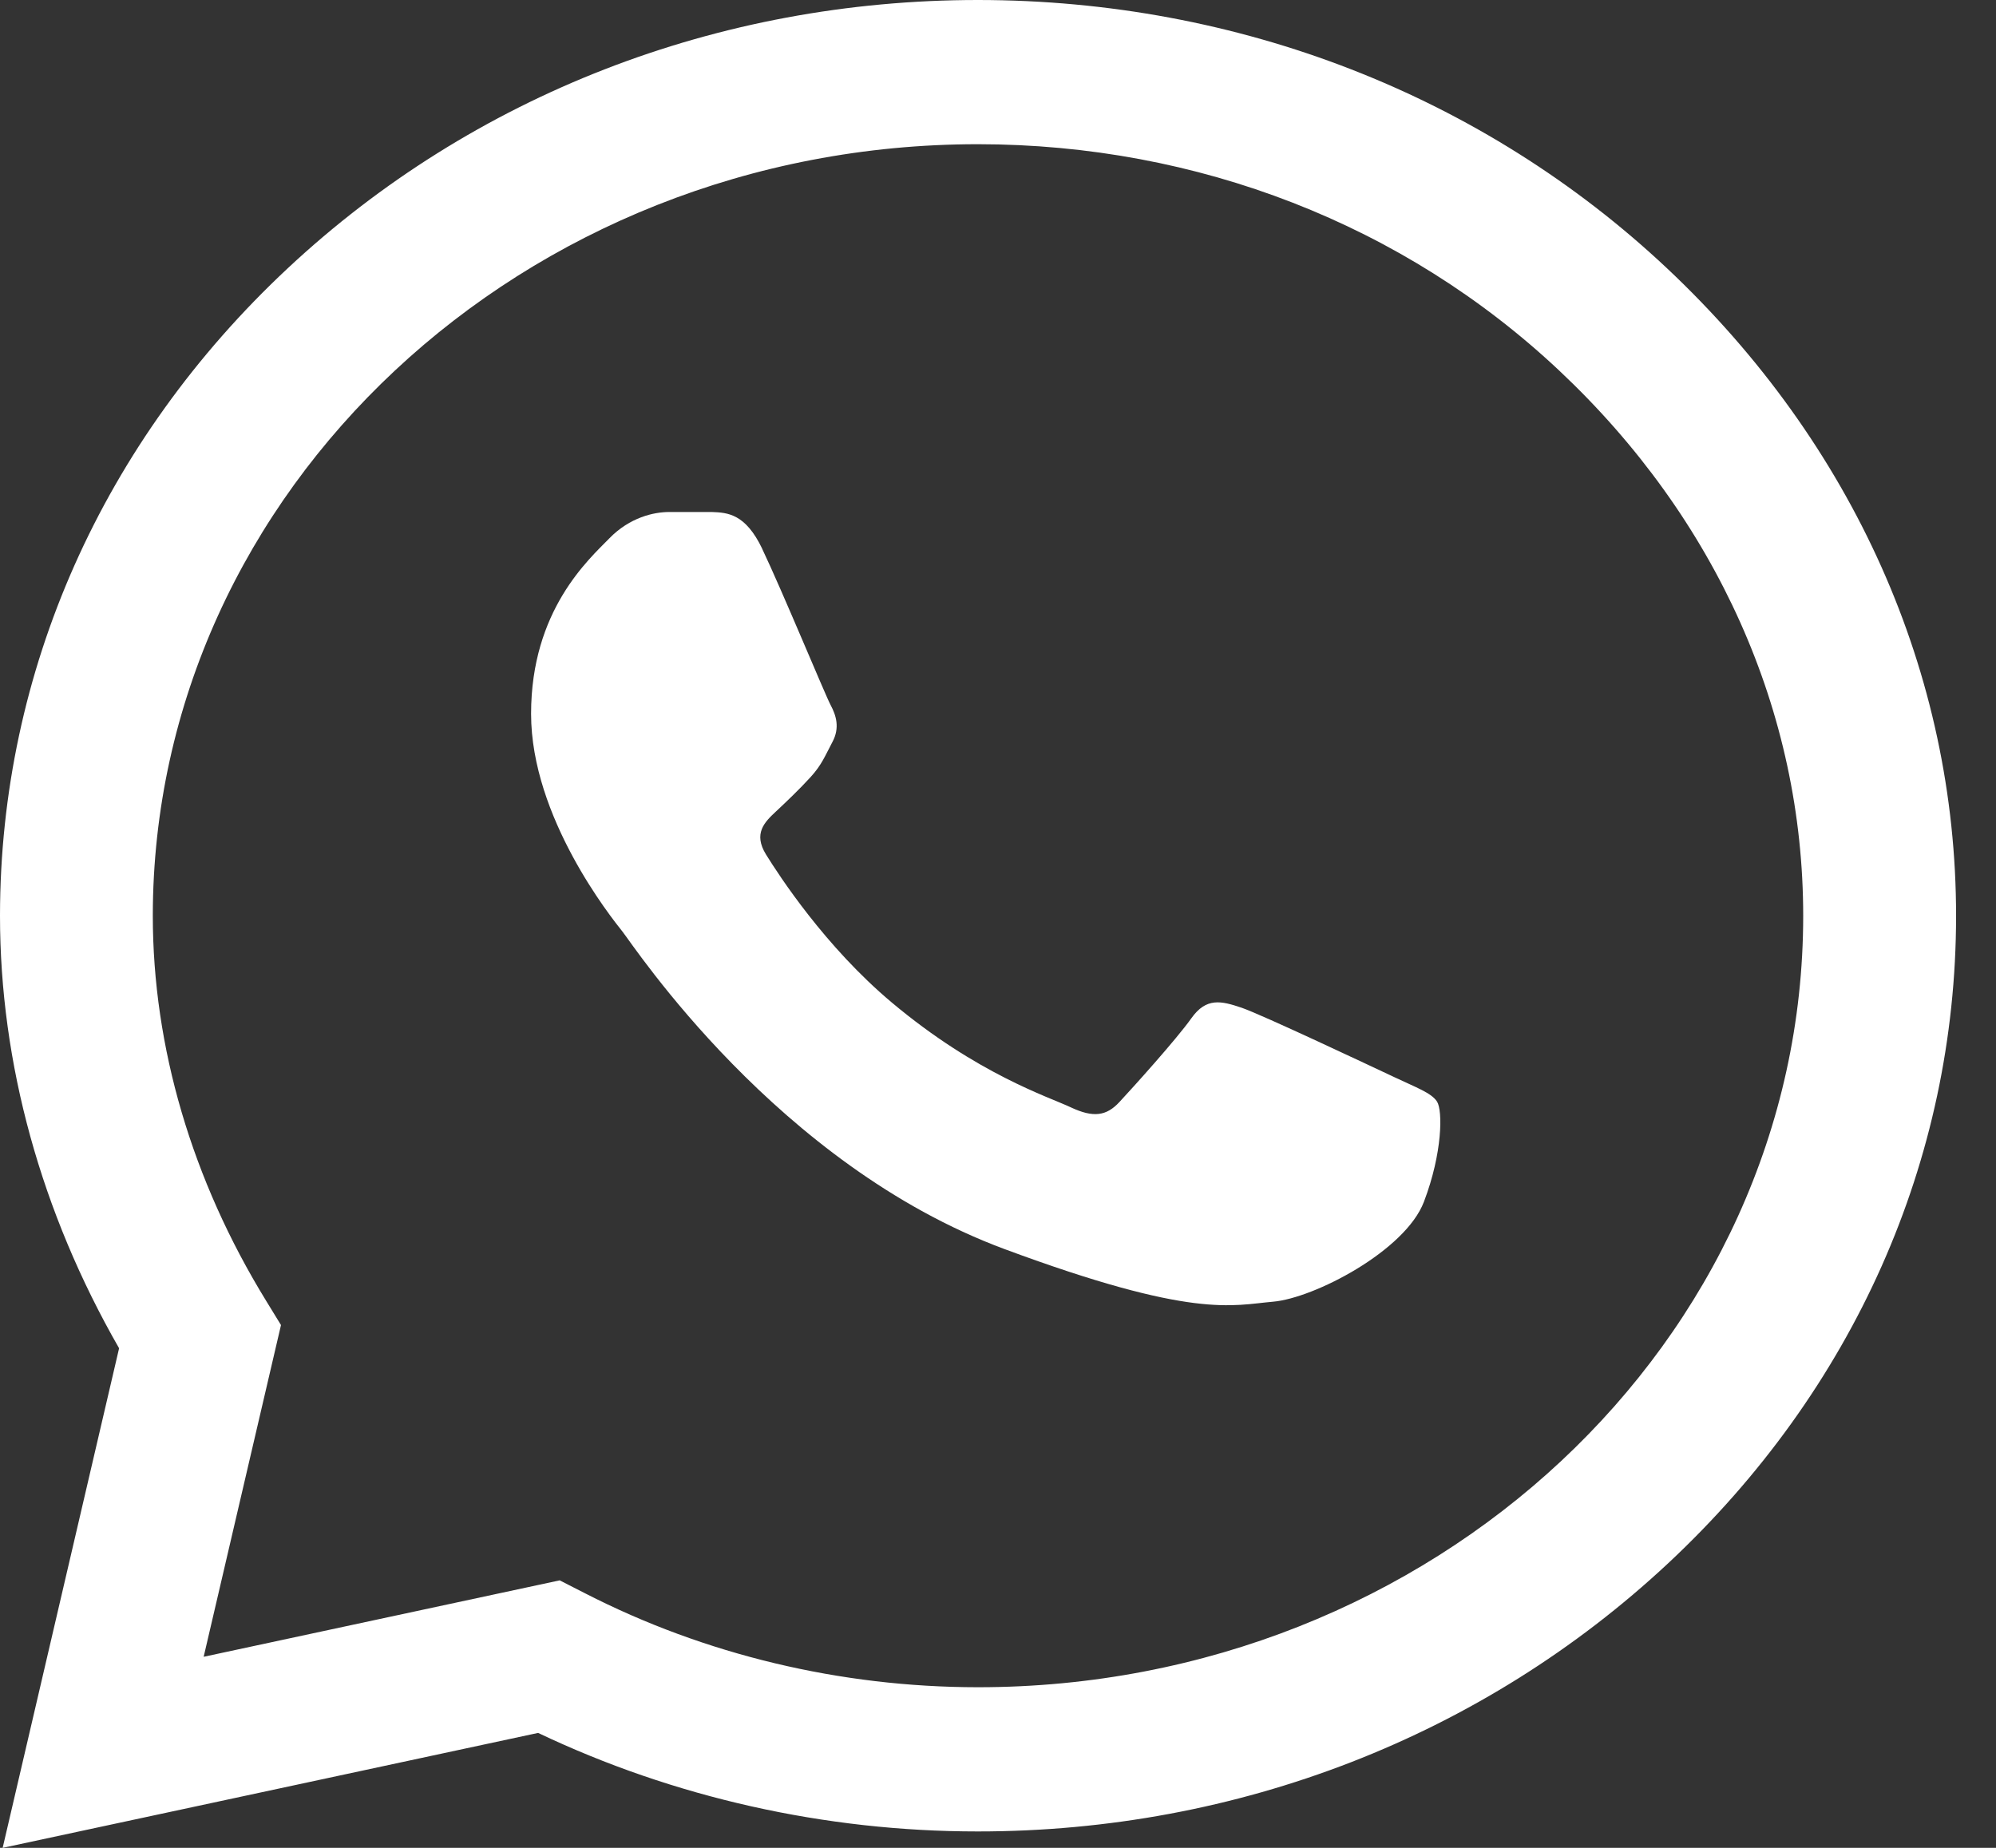 <?xml version="1.0" encoding="UTF-8"?> <svg xmlns="http://www.w3.org/2000/svg" width="27" height="25" viewBox="0 0 27 25" fill="none"><rect x="0" y="0" width="27" height="25" fill="#333333" stroke="none"/> <g clip-path="url(#clip0_4_1673)"> <path d="M22.55 3.63C20.062 1.291 16.752 0.001 13.229 0C9.715 0 6.399 1.288 3.895 3.627C1.386 5.971 0.003 9.085 0 12.384V12.388V12.39C0 14.387 0.556 16.402 1.611 18.241L0.036 25L7.279 23.445C9.113 24.318 11.16 24.778 13.224 24.778H13.229C16.744 24.778 20.059 23.49 22.564 21.151C25.075 18.805 26.458 15.696 26.46 12.394C26.461 9.115 25.072 6.003 22.55 3.63ZM13.229 22.827H13.225C11.371 22.826 9.534 22.387 7.914 21.556L7.571 21.381L2.755 22.415L3.801 17.927L3.6 17.599C2.597 15.967 2.067 14.165 2.067 12.388C2.071 6.636 7.078 1.951 13.229 1.951C16.2 1.952 18.993 3.04 21.091 5.013C23.221 7.016 24.393 9.637 24.392 12.393C24.39 18.146 19.382 22.827 13.229 22.827Z" fill="white"></path> <path d="M9.63 6.927H9.05C8.848 6.927 8.52 6.998 8.243 7.283C7.965 7.568 7.184 8.257 7.184 9.657C7.184 11.058 8.268 12.412 8.419 12.602C8.571 12.792 10.513 15.758 13.588 16.899C16.145 17.848 16.665 17.659 17.22 17.611C17.775 17.564 19.01 16.923 19.262 16.258C19.515 15.593 19.515 15.024 19.439 14.904C19.363 14.786 19.161 14.715 18.859 14.572C18.556 14.43 17.073 13.729 16.796 13.634C16.518 13.54 16.317 13.492 16.115 13.777C15.913 14.062 15.319 14.72 15.142 14.91C14.966 15.1 14.789 15.124 14.486 14.982C14.184 14.839 13.219 14.533 12.063 13.563C11.163 12.808 10.539 11.846 10.362 11.561C10.186 11.276 10.343 11.122 10.495 10.98C10.631 10.853 10.815 10.678 10.966 10.512C11.117 10.346 11.16 10.227 11.261 10.037C11.362 9.847 11.312 9.681 11.236 9.539C11.16 9.396 10.579 7.988 10.31 7.425H10.311C10.084 6.951 9.845 6.935 9.63 6.927Z" fill="white"></path> </g> <defs> <clipPath id="clip0_4_1673"> <rect width="26.485" height="25" fill="white"></rect> </clipPath> </defs> </svg> 